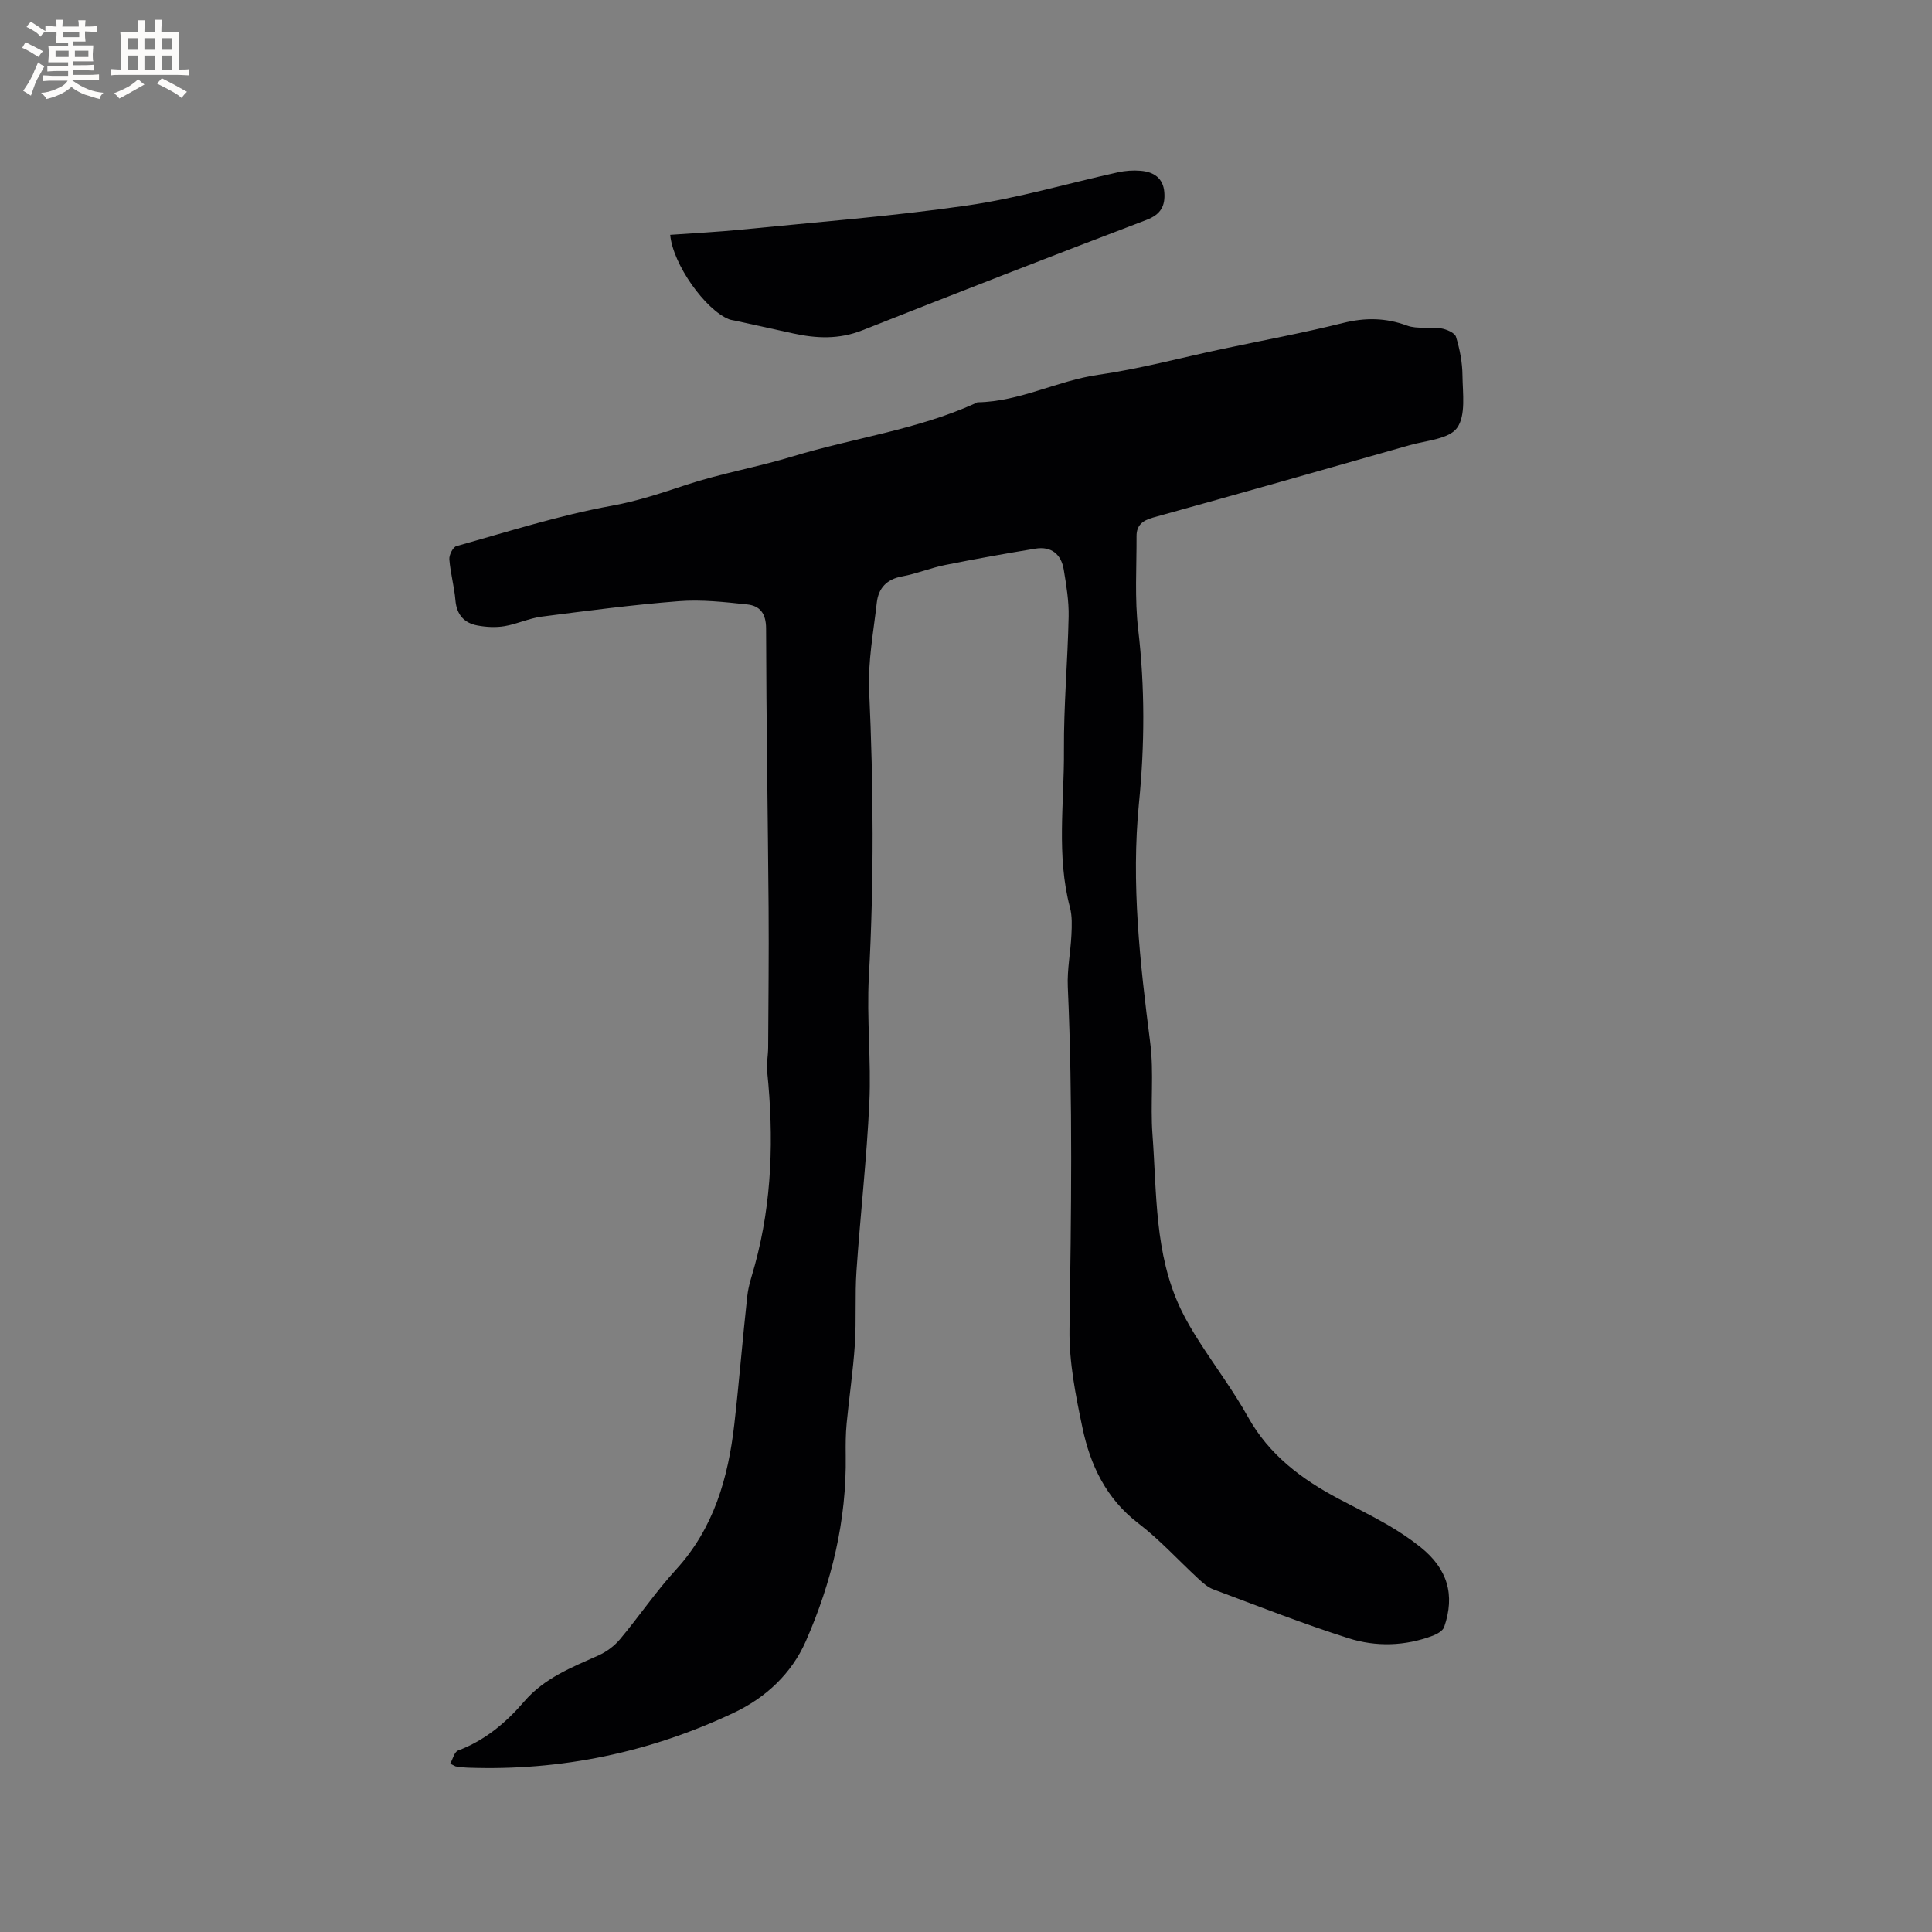<svg enable-background="new 0 0 400 400" viewBox="0 0 400 400" xmlns="http://www.w3.org/2000/svg"><rect x="0" y="0" width="400" height="400" fill="#808080" stroke="none"/><path d="m93.21 365.15c.54-.96.86-2.43 1.62-2.72 5.55-2.08 9.93-5.77 13.67-10.12 4.2-4.9 9.86-7.09 15.46-9.6 1.65-.74 3.27-1.96 4.43-3.35 3.94-4.71 7.41-9.85 11.55-14.37 7.85-8.58 10.82-18.99 12.09-30.1 1.01-8.85 1.71-17.72 2.69-26.57.24-2.19 1-4.32 1.58-6.46 3.58-13.15 3.92-26.5 2.54-39.98-.17-1.65.19-3.35.2-5.02.05-9.62.16-19.24.09-28.87-.15-19.3-.48-38.59-.52-57.89-.01-3.12-1.3-4.69-3.92-4.96-4.7-.5-9.48-1.04-14.16-.67-9.5.74-18.96 1.98-28.41 3.2-2.6.34-5.08 1.54-7.67 1.97-1.81.3-3.77.2-5.59-.14-2.76-.51-4.31-2.23-4.57-5.22-.24-2.84-1.04-5.64-1.26-8.48-.07-.9.75-2.54 1.48-2.74 10.69-2.98 21.31-6.39 32.2-8.36 5.38-.98 10.29-2.64 15.38-4.32 7.2-2.37 14.75-3.67 22.01-5.88 12.54-3.81 25.7-5.51 37.76-10.96.19-.09.38-.25.58-.25 8.7-.14 16.43-4.47 24.94-5.69 8.58-1.23 17-3.5 25.5-5.31 8.39-1.78 16.84-3.34 25.15-5.41 4.6-1.15 8.82-1.11 13.29.53 2.11.78 4.68.2 6.99.57 1.15.18 2.88.91 3.14 1.76.79 2.58 1.32 5.33 1.34 8.02.04 3.69.73 8.27-1.12 10.83-1.69 2.33-6.36 2.6-9.78 3.57-17.71 5.05-35.44 10.08-53.19 15-2.19.61-3.4 1.64-3.39 3.83.03 6.44-.41 12.95.34 19.32 1.41 11.99 1.35 23.96.17 35.87-1.66 16.74.21 33.18 2.32 49.71.8 6.25 0 12.69.47 19 .91 12.19.39 24.65 5.83 36.1 1.13 2.38 2.5 4.66 3.92 6.88 3.31 5.18 7.03 10.12 10.01 15.48 4.39 7.88 11.12 12.9 18.82 16.98 3.37 1.78 6.8 3.46 10.1 5.37 2.38 1.38 4.69 2.92 6.83 4.63 5.59 4.49 7.18 9.86 4.88 16.53-.27.78-1.45 1.45-2.34 1.79-5.76 2.18-11.79 2.34-17.5.52-9.45-3.01-18.7-6.65-28-10.13-1.14-.43-2.15-1.35-3.07-2.2-4.13-3.81-7.94-8.03-12.38-11.43-6.67-5.1-9.97-12.04-11.6-19.81-1.41-6.7-2.78-13.6-2.68-20.39.34-23.64.7-47.27-.35-70.9-.16-3.57.58-7.18.75-10.77.09-1.88.17-3.85-.3-5.64-2.85-10.78-1.17-21.73-1.25-32.6-.06-9.21.78-18.42.97-27.63.07-3.24-.48-6.51-1.01-9.73-.52-3.19-2.58-4.89-5.87-4.35-6.25 1.02-12.49 2.14-18.71 3.39-3 .6-5.89 1.81-8.9 2.36-3.21.58-4.89 2.46-5.23 5.44-.69 6.09-1.86 12.23-1.58 18.3.9 19.72 1.02 39.4-.06 59.12-.47 8.66.5 17.4.1 26.07-.54 11.62-1.87 23.21-2.66 34.82-.35 5.07-.01 10.18-.34 15.25-.36 5.47-1.18 10.9-1.7 16.36-.21 2.2-.22 4.42-.19 6.63.2 13.46-2.91 26.27-8.27 38.48-2.95 6.7-8.29 11.67-14.84 14.77-17.41 8.24-35.81 12.09-55.11 11.4-.85-.03-1.69-.15-2.53-.26-.19-.06-.37-.2-1.14-.57z" fill="#010103"/><path d="m138.76 48.62c5.05-.36 9.89-.6 14.71-1.08 15.59-1.56 31.24-2.75 46.74-4.99 10.54-1.52 20.85-4.58 31.27-6.88 1.52-.33 3.14-.44 4.68-.31 2.68.22 4.67 1.48 4.9 4.45.21 2.78-.68 4.57-3.67 5.71-19.68 7.49-39.29 15.13-58.87 22.87-4.79 1.9-9.48 1.7-14.31.64-4.02-.89-8.05-1.77-12.07-2.65-.41-.09-.85-.13-1.24-.29-4.89-1.97-11.6-11.38-12.14-17.47z" fill="#010103"/><g fill="#fcfbfa"><path d="m6.8 9.5c.6.3 1.3.7 2.1 1.1-.4.4-.7.8-.9 1.2-.7-.4-1.3-.8-1.8-1.1s-1.1-.6-1.6-.8c.2-.4.5-.8.7-1.2.4.2.8.5 1.5.8zm.9 6.9c-.3.6-.5 1.1-.7 1.7s-.4 1.1-.6 1.7c-.6-.4-1.1-.7-1.6-1 .7-1 1.2-1.8 1.5-2.4.3-.5.6-1.1.8-1.7.3-.6.5-1.2.8-1.8.3.3.8.6 1.3.8-.7 1.3-1.2 2.2-1.5 2.7zm.1-11c.4.3 1 .7 1.7 1.1-.5.2-.8.6-1.1 1.1-.5-.6-1-1-1.4-1.2s-.9-.6-1.5-.8c.2-.4.5-.7.9-1.1.5.3.9.6 1.4.9zm10.5 13.1c1 .4 2 .6 3.1.7-.4.4-.7.8-.8 1.3-.9-.2-1.9-.6-3-.9-1-.4-2-.9-2.8-1.6-.5.4-1.1.9-1.9 1.3s-1.9.9-3.3 1.2c-.1-.3-.5-.8-1.1-1.3 1 0 2.1-.3 3.2-.8 1.2-.5 1.9-1 2.3-1.7h-3.2c-.4 0-1 0-2 .1v-1.2c1 0 1.7.1 2 .1h3.3v-1h-2.3c-.2 0-.9 0-2 .1v-1.2c1.2 0 1.9.1 2 .1h2.3v-.8h-4.1c0-.7.1-1.2.1-1.6 0-.5 0-1.1-.1-1.8h4.1v-.7h-2.5c0-.6.1-1.1.1-1.6v-.6h-.5c-.4 0-1 0-1.8.1v-1.3c1.2 0 1.9.1 2.1.1h.2c0-.3 0-.8-.1-1.4h1.4c0 .6-.1 1-.1 1.4h3.4c0-.4 0-.8-.1-1.3h1.5c0 .4-.1.9-.1 1.3.7 0 1.5 0 2.5-.1v1.2c-1 0-1.8-.1-2.5-.1v.6c0 .3 0 .8.1 1.5h-2.5v.8h4.1c0 .7-.1 1.3-.1 1.8s0 1 .1 1.5h-4.1v.8h1.4c.8 0 1.8 0 2.9-.1v1.2c-1 0-1.9-.1-2.8-.1h-1.5v1h3.2c.3 0 1 0 2.1-.1v1.2c-1.1 0-1.8-.1-2.1-.1h-3.4l-.1.1c1.4 1 2.4 1.5 3.4 1.9zm-4.1-6.7v-1.3h-2.7v1.3zm2.2-4.1v-1.1h-3.4v1.1zm1.9 4.1v-1.3h-2.8v1.3z"/><path d="m37 6.7v2.3 5.4c1 0 1.8 0 2.2-.1v1.3c-.6 0-1.5-.1-2.5-.1h-11.9c-.7 0-1.3 0-1.8.1v-1.3c.5 0 1.1.1 2 .1v-5.2c0-1 0-1.8-.1-2.5h3.7c0-1.3 0-2.1-.1-2.5h1.5c0 .4-.1 1.3-.1 2.5h2.2c0-1.2 0-2.1-.1-2.6h1.5c0 .4-.1 1.3-.1 2.6zm-12.3 13.7c-.3-.4-.7-.8-1.1-1.1 1.1-.4 2.1-.9 2.9-1.3.8-.5 1.5-1 2.1-1.6.4.4.9.8 1.3 1.1-2.5 1.4-4.2 2.4-5.2 2.9zm3.9-10.1v-2.4h-2.2v2.4zm0 4.1v-2.9h-2.2v2.9zm3.5-4.1v-2.4h-2.2v2.4zm0 4.1v-2.9h-2.2v2.9zm.4 2.9 1-1.1c.6.3 1.4.7 2.5 1.3s2 1.1 2.7 1.5c-.4.4-.8.8-1.1 1.3-.8-.8-2.5-1.7-5.1-3zm3.1-7v-2.4h-2.1v2.4zm0 4.1v-2.9h-2.1v2.9z"/></g></svg>